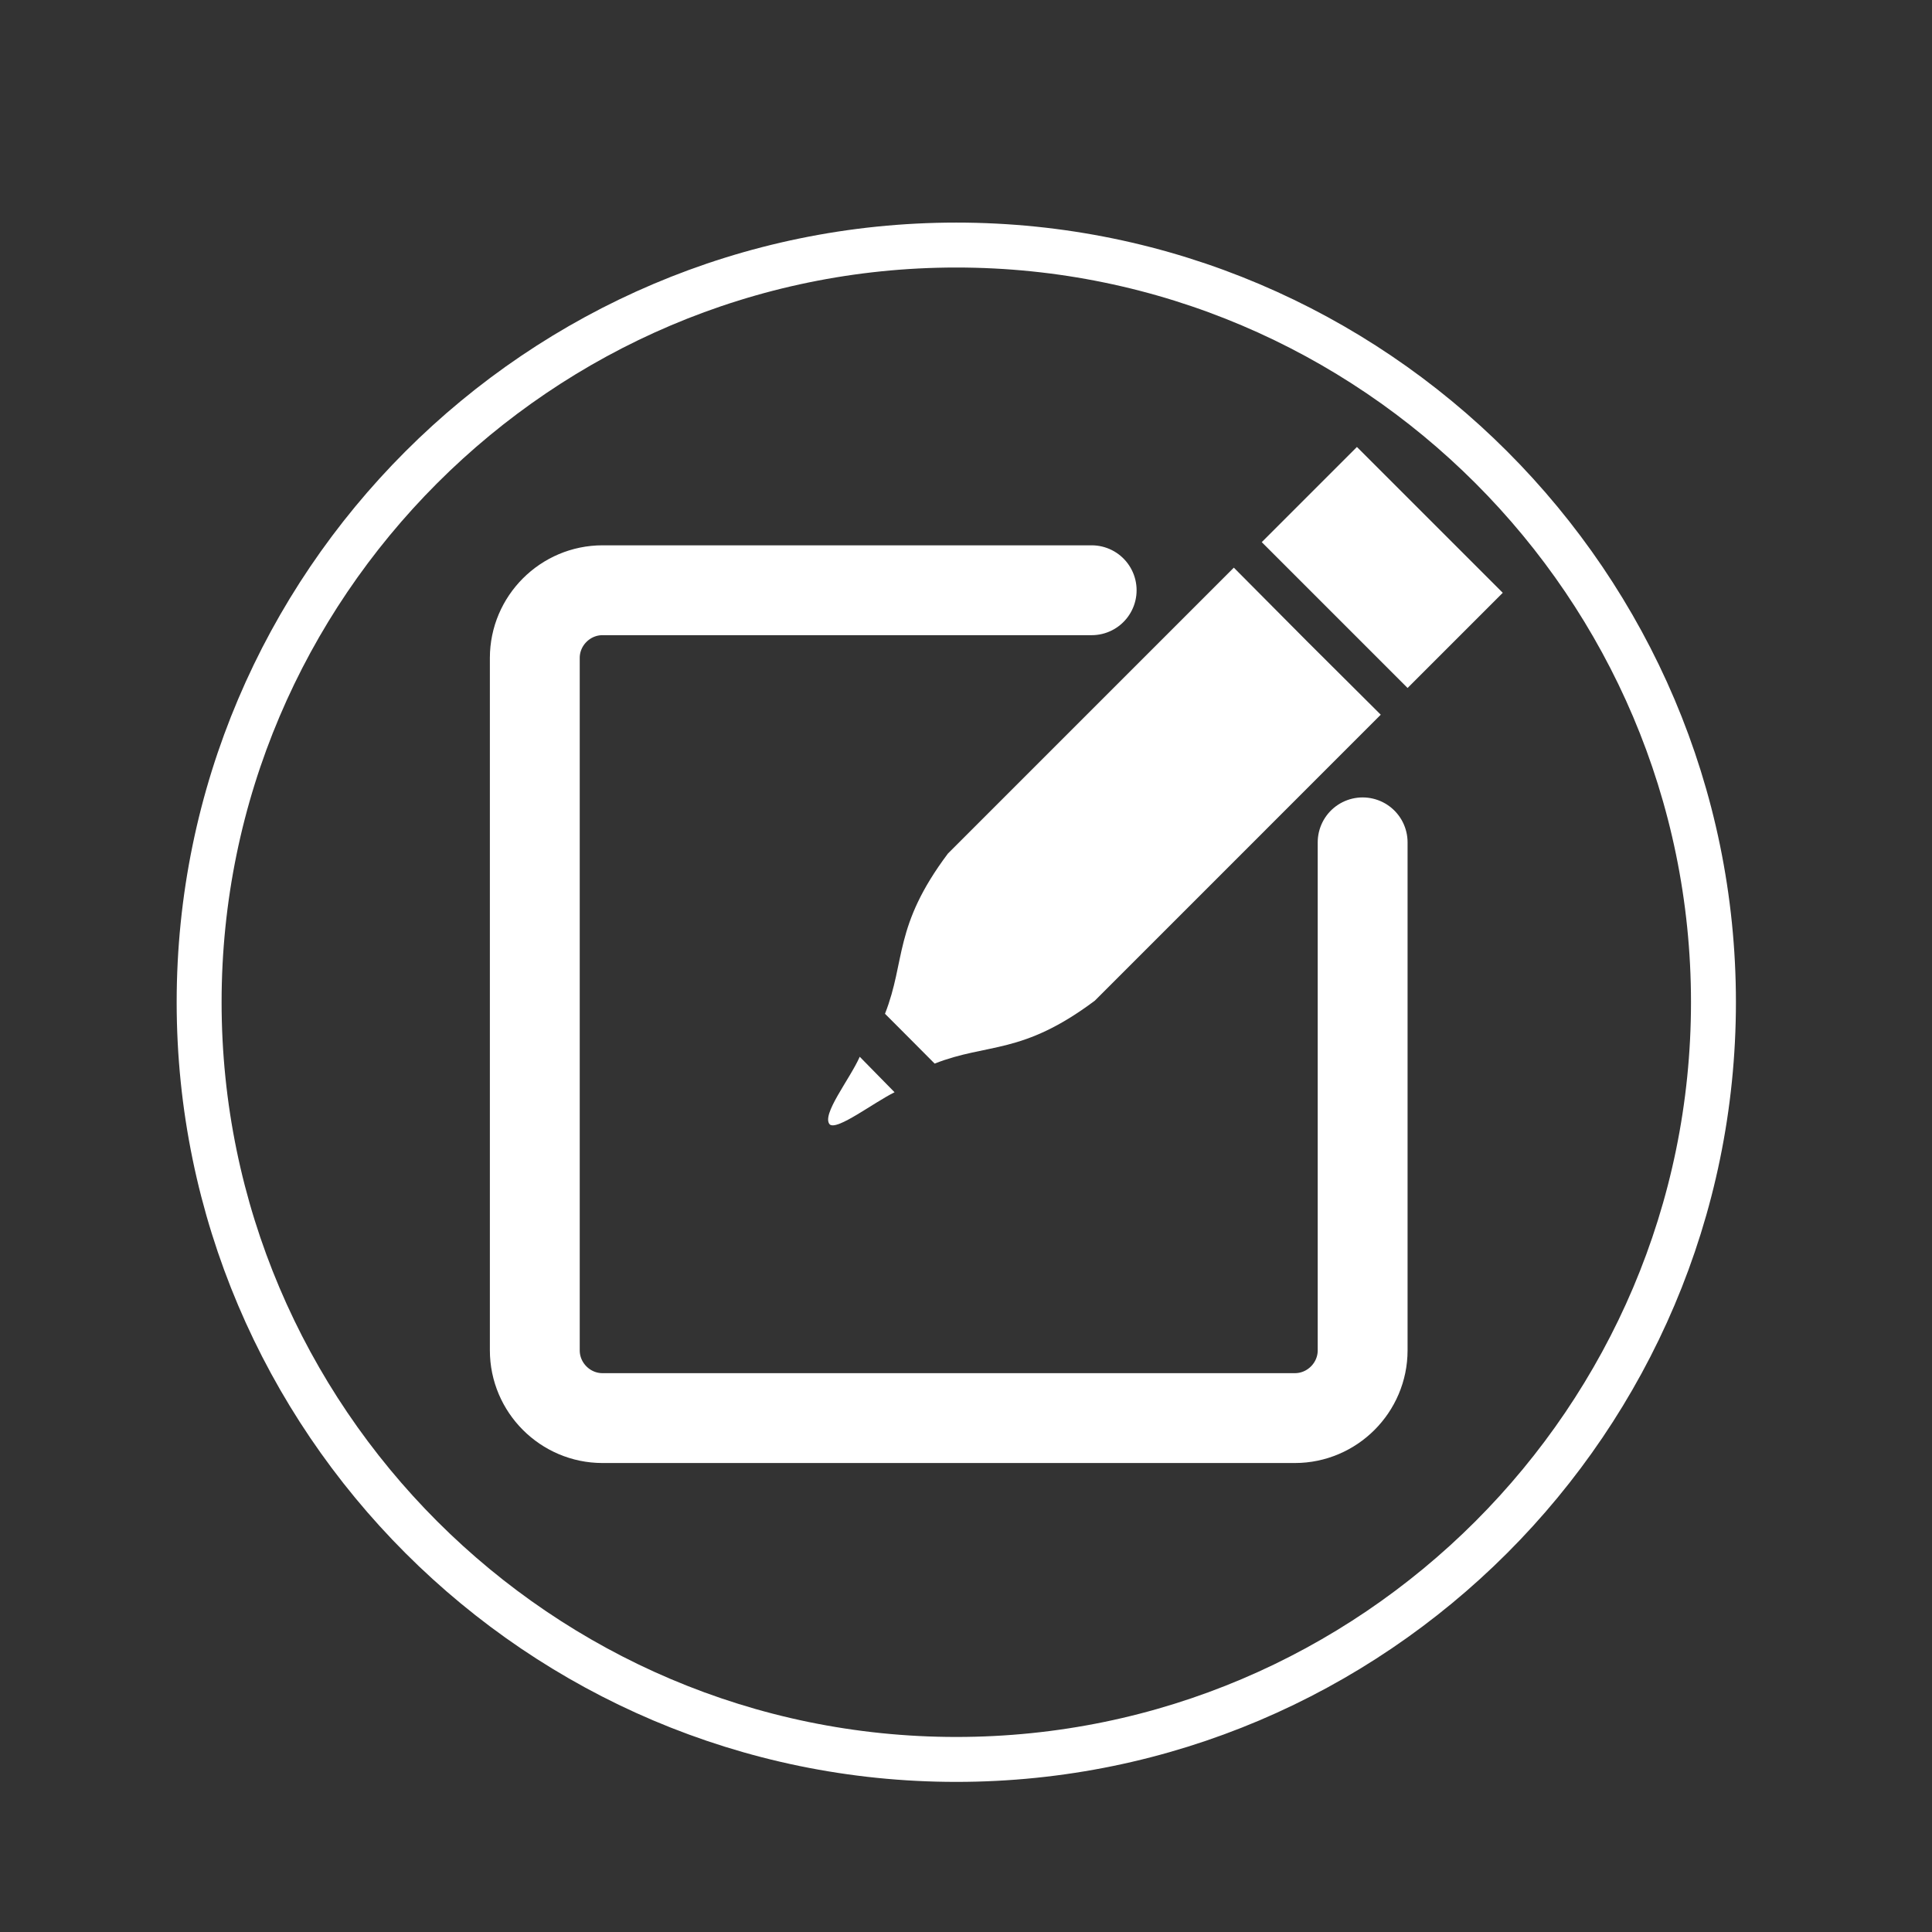 <?xml version="1.0" encoding="utf-8"?>
<!-- Generator: Adobe Illustrator 16.0.0, SVG Export Plug-In . SVG Version: 6.00 Build 0)  -->
<!DOCTYPE svg PUBLIC "-//W3C//DTD SVG 1.1//EN" "http://www.w3.org/Graphics/SVG/1.1/DTD/svg11.dtd">
<svg version="1.1" id="Ebene_1" xmlns:x="http://ns.adobe.com/Extensibility/1.0/" xmlns:i="http://ns.adobe.com/AdobeIllustrator/10.0/" xmlns:graph="http://ns.adobe.com/Graphs/1.0/"
	 xmlns="http://www.w3.org/2000/svg" xmlns:xlink="http://www.w3.org/1999/xlink" x="0px" y="0px" width="43px" height="43px"
	 viewBox="0 0 43 43" enable-background="new 0 0 43 43" xml:space="preserve">
<rect x="0" y="0" width="43" height="43" fill="#333333" stroke="none"/>
<path fill="none" stroke="#FFFFFF" stroke-width="2" stroke-linecap="round" stroke-linejoin="round" stroke-miterlimit="22.926" d="
	M30.328,18.748v11.306c0,0.829-0.679,1.508-1.508,1.508h-15.41c-0.829,0-1.507-0.679-1.507-1.508v-15.41
	c0-0.829,0.679-1.507,1.507-1.507h10.887"/>
<path fill-rule="evenodd" clip-rule="evenodd" fill="#FFFFFF" d="M29.094,14.277l1.637,1.63l-6.364,6.365
	c-1.624,1.216-2.377,0.934-3.565,1.4l-0.552-0.555l-0.553-0.554c0.467-1.188,0.184-1.942,1.4-3.565l6.364-6.364L29.094,14.277z"/>
<path fill-rule="evenodd" clip-rule="evenodd" fill="#FFFFFF" d="M18.468,25.027c-0.196-0.212,0.445-1.005,0.667-1.507l0.775,0.79
	C19.43,24.549,18.637,25.163,18.468,25.027z"/>
<rect x="29.262" y="10.337" transform="matrix(-0.707 0.707 -0.707 -0.707 61.443 -0.186)" fill-rule="evenodd" clip-rule="evenodd" fill="#FFFFFF" width="2.996" height="4.591"/>
<path fill-rule="evenodd" clip-rule="evenodd" fill="none" stroke="#FFFFFF" stroke-width="1" stroke-miterlimit="22.926" d="
	M21.284,39.159c9.282,0,16.852-7.57,16.852-16.853c0-9.281-7.57-16.852-16.852-16.852c-9.281,0-16.852,7.571-16.852,16.852
	C4.432,31.589,12.002,39.159,21.284,39.159z"/>
</svg>
